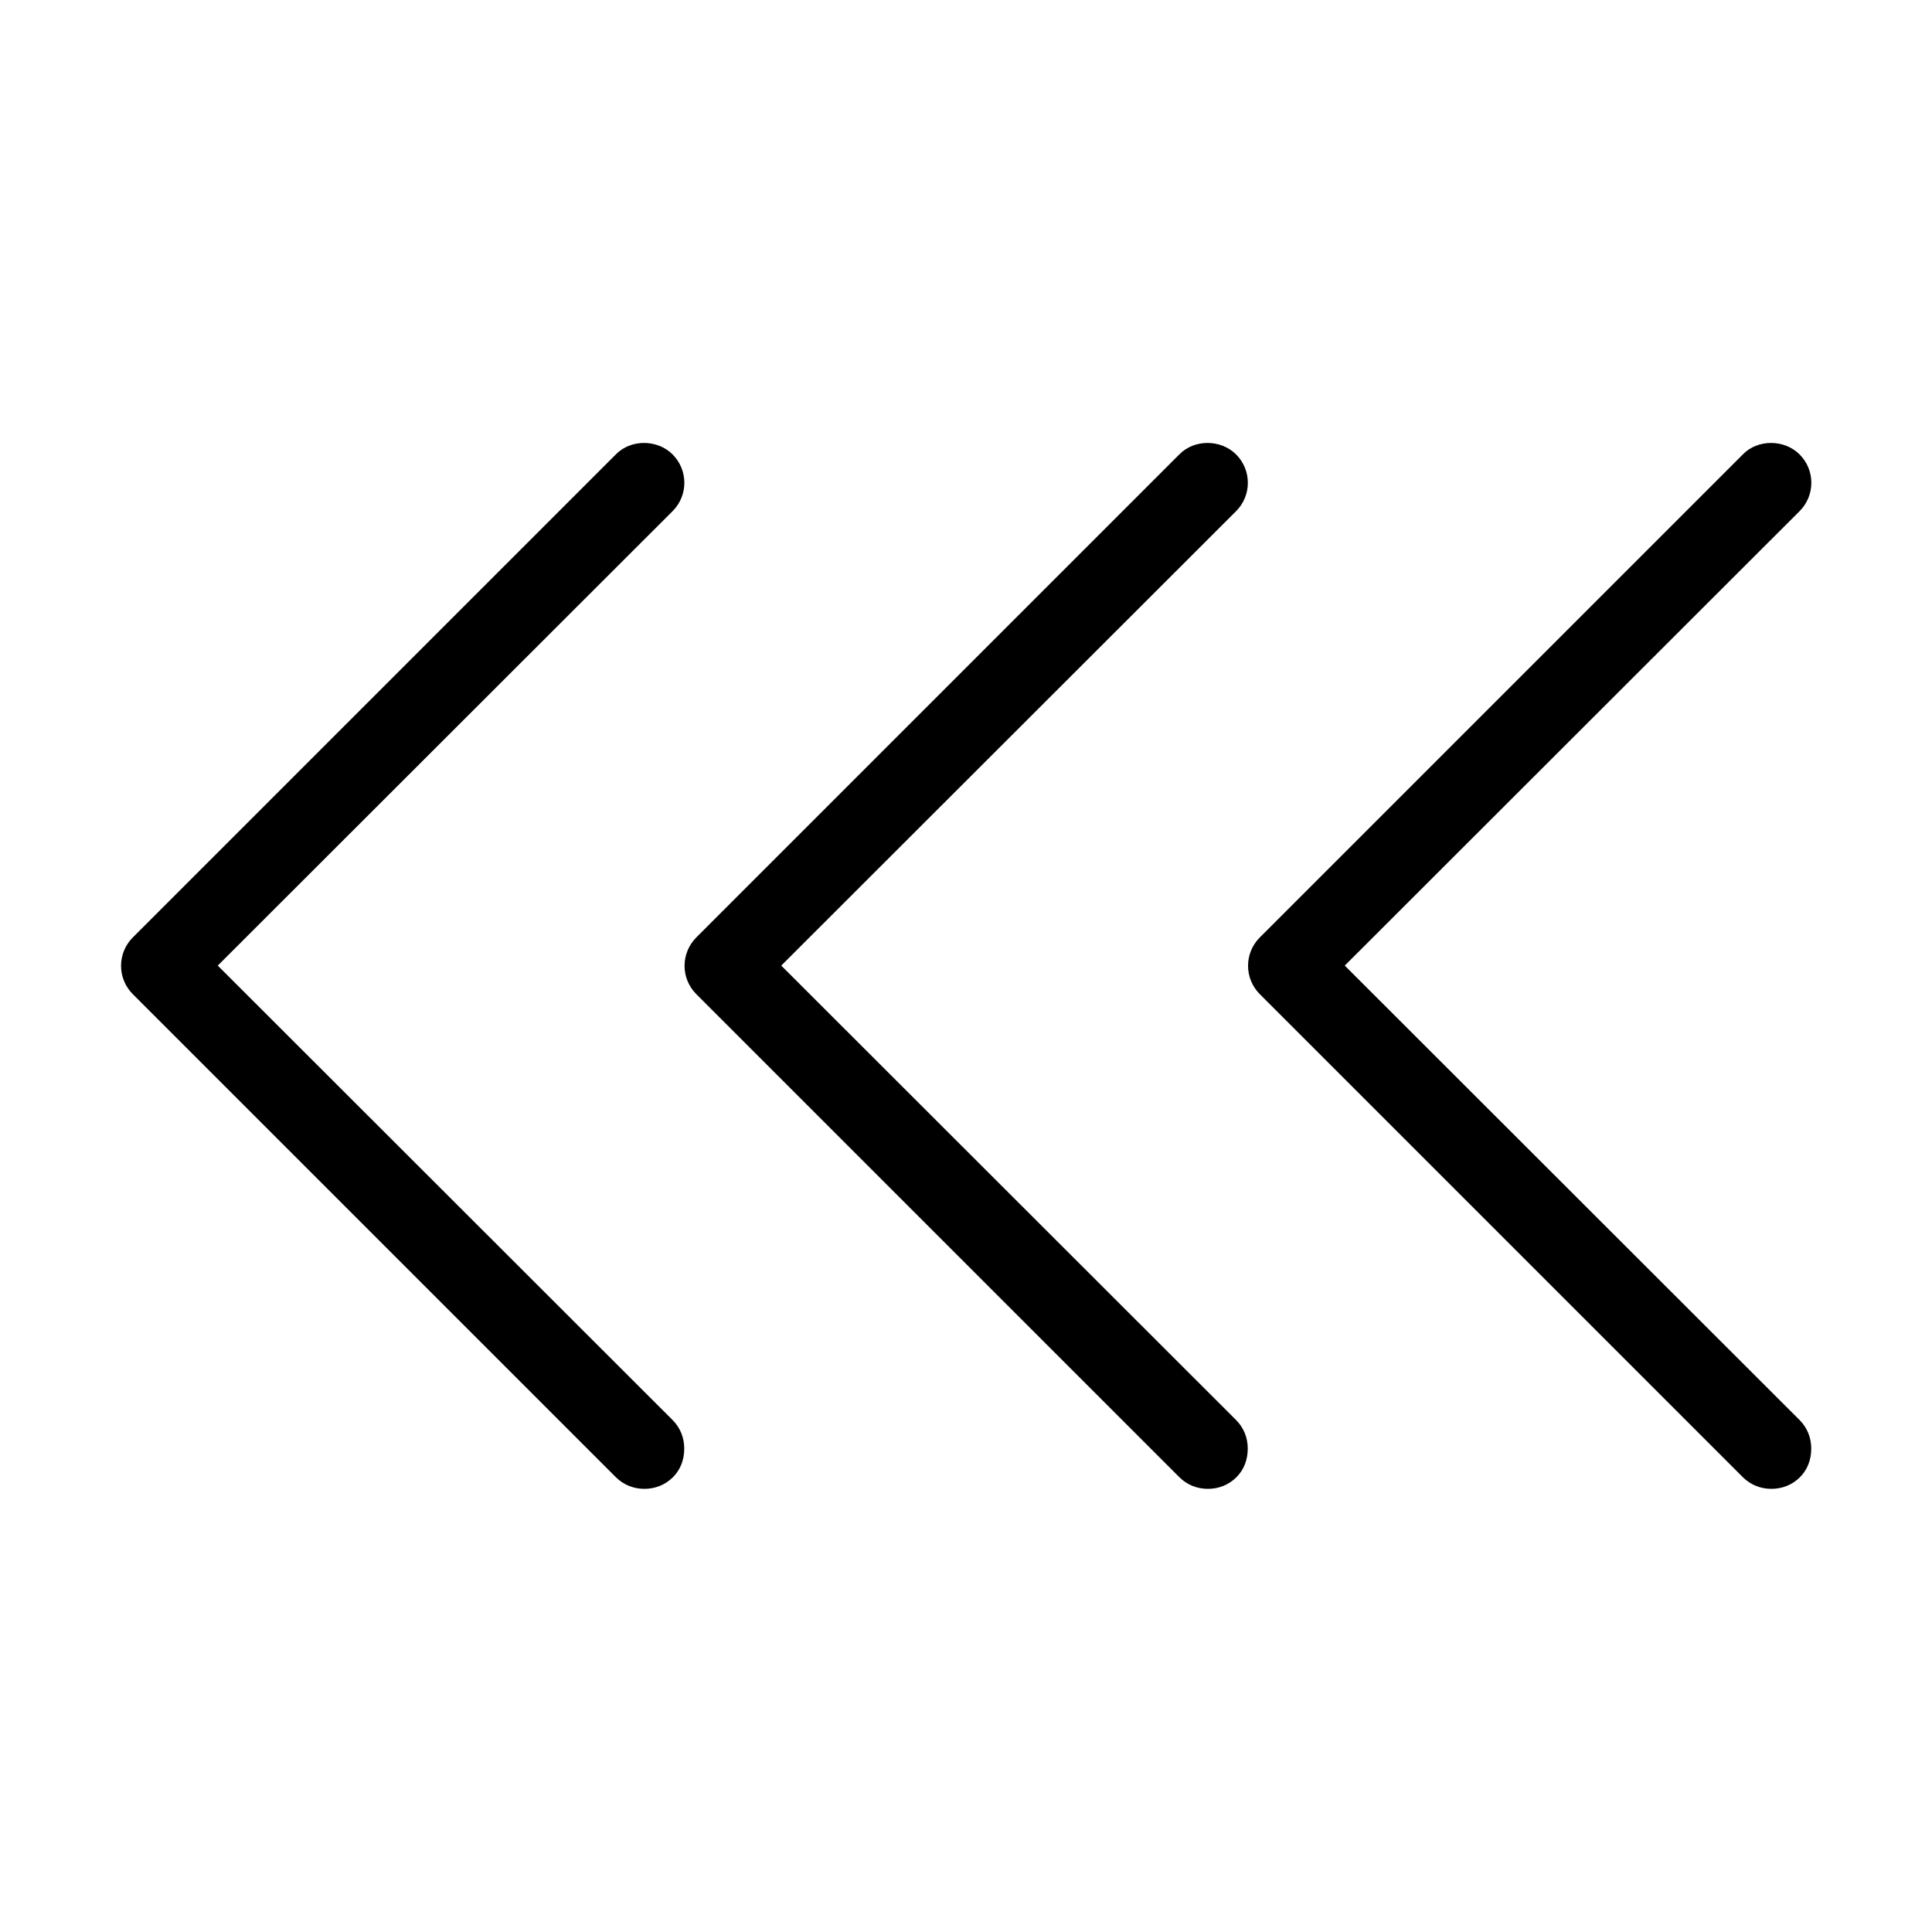 <svg xmlns="http://www.w3.org/2000/svg" xmlns:xlink="http://www.w3.org/1999/xlink" version="1.1" x="0px" y="0px" viewBox="0 0 48 48" style="enable-background:new 0 0 48 48;" xml:space="preserve" width="48px" height="48px"><g><path d="M19.41,23.99L30.71,12.7c0.39-0.39,0.39-1.02,0-1.41c-0.38-0.38-1.04-0.38-1.41,0l-12,12c-0.39,0.39-0.39,1.02,0,1.41   l12,12c0.19,0.19,0.44,0.29,0.71,0.29s0.52-0.1,0.71-0.29S31,36.26,31,35.99s-0.1-0.52-0.29-0.71L19.41,23.99z"/><path d="M33.41,23.99L44.71,12.7c0.39-0.39,0.39-1.02,0-1.41c-0.38-0.38-1.04-0.38-1.41,0l-12,12c-0.39,0.39-0.39,1.02,0,1.41   l12,12c0.19,0.19,0.44,0.29,0.71,0.29s0.52-0.1,0.71-0.29S45,36.26,45,35.99s-0.1-0.52-0.29-0.71L33.41,23.99z"/><path d="M5.41,23.99L16.71,12.7c0.39-0.39,0.39-1.02,0-1.41c-0.38-0.38-1.04-0.38-1.41,0l-12,12c-0.39,0.39-0.39,1.02,0,1.41l12,12   c0.19,0.19,0.44,0.29,0.71,0.29s0.52-0.1,0.71-0.29S17,36.26,17,35.99s-0.1-0.52-0.29-0.71L5.41,23.99z"/></g></svg>